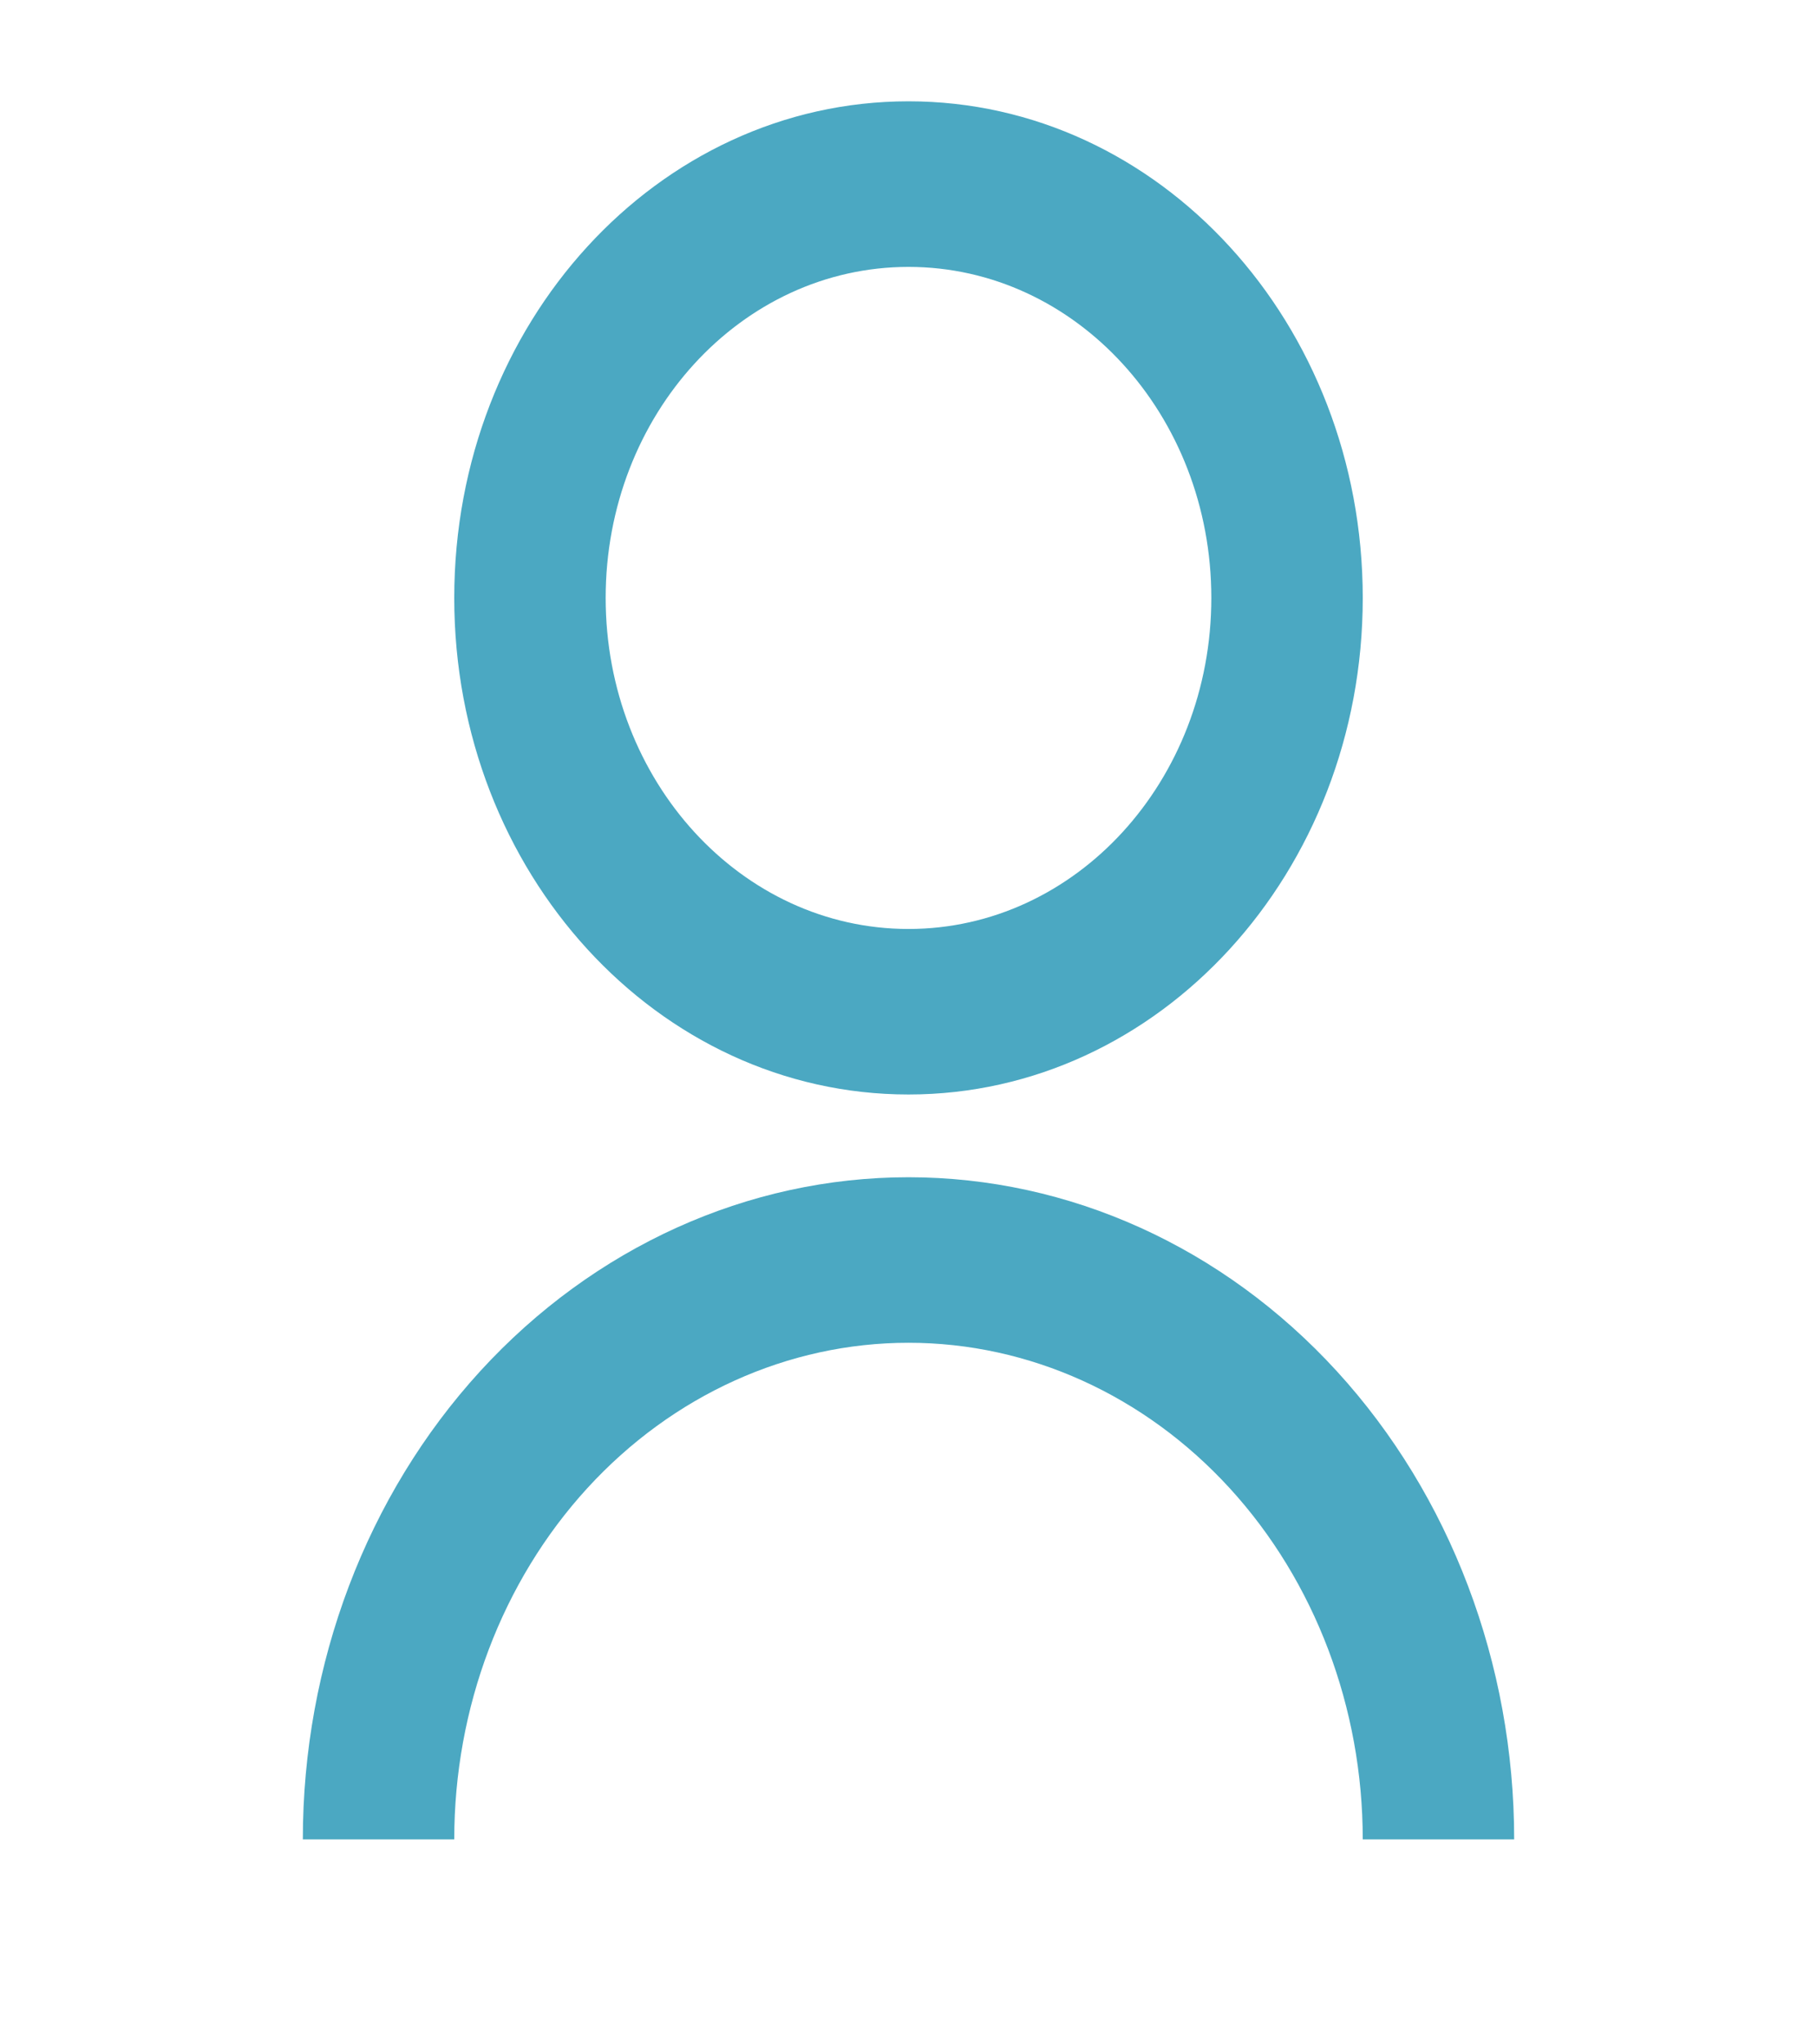 <svg width="24" height="27" viewBox="0 0 24 27" fill="none" xmlns="http://www.w3.org/2000/svg">
<g clip-path="url(#clip0_103_48101)">
<path d="M4 24.293C4 21.974 4.843 19.749 6.343 18.109C7.843 16.47 9.878 15.548 12 15.548C14.122 15.548 16.157 16.47 17.657 18.109C19.157 19.749 20 21.974 20 24.293H18C18 22.553 17.368 20.885 16.243 19.655C15.117 18.425 13.591 17.734 12 17.734C10.409 17.734 8.883 18.425 7.757 19.655C6.632 20.885 6 22.553 6 24.293H4ZM12 14.455C8.685 14.455 6 11.52 6 7.897C6 4.273 8.685 1.338 12 1.338C15.315 1.338 18 4.273 18 7.897C18 11.52 15.315 14.455 12 14.455ZM12 12.269C14.21 12.269 16 10.312 16 7.897C16 5.481 14.21 3.525 12 3.525C9.79 3.525 8 5.481 8 7.897C8 10.312 9.79 12.269 12 12.269Z" fill="#4BA8C2"/>
</g>
<defs>
<clipPath id="clip0_103_48101">
<rect width="24" height="26.233" fill="white" transform="translate(0 0.245)"/>
</clipPath>
</defs>
</svg>

